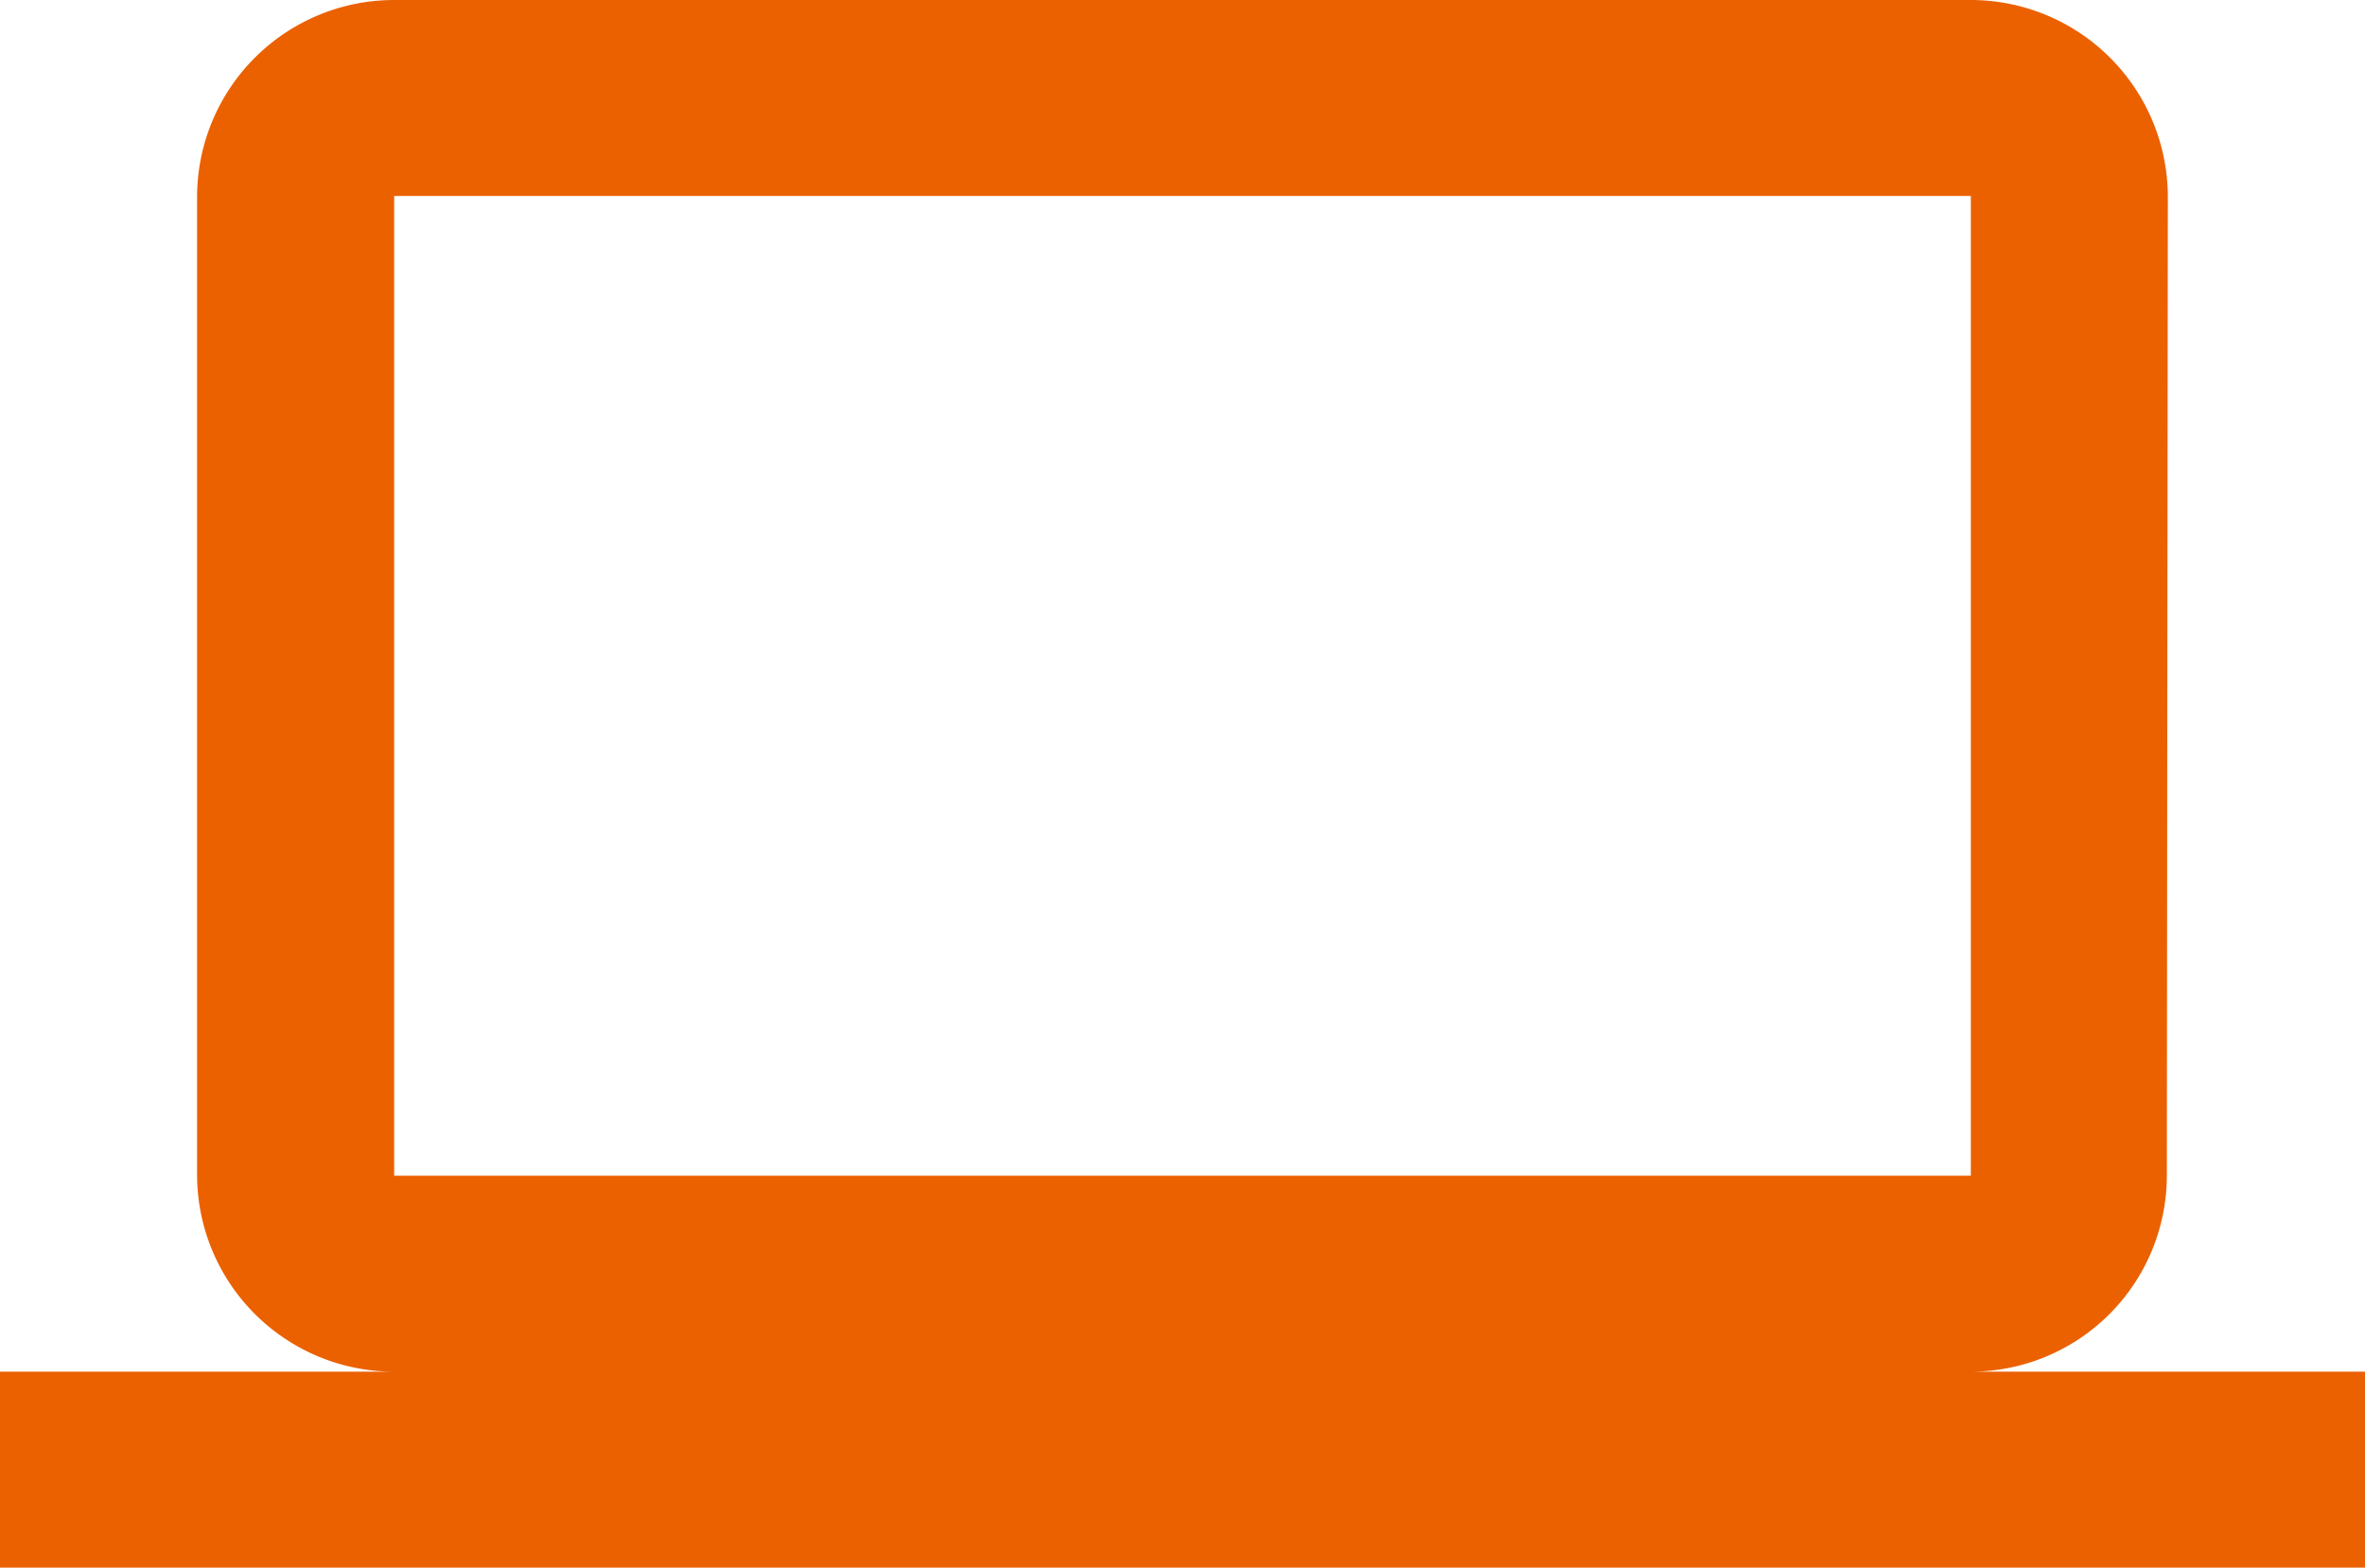 <svg xmlns="http://www.w3.org/2000/svg" width="90.492" height="60" viewBox="0 0 90.492 60">
  <path id="Icon_material-computer" data-name="Icon material-computer" d="M75.41,58.5a7.51,7.51,0,0,0,7.5-7.5l.038-37.5A7.543,7.543,0,0,0,75.41,6H15.082a7.543,7.543,0,0,0-7.541,7.5V51a7.543,7.543,0,0,0,7.541,7.5H0V66H90.492V58.5Zm-60.328-45H75.41V51H15.082Z" transform="translate(0 -6)" fill="#eb6100"/>
</svg>
